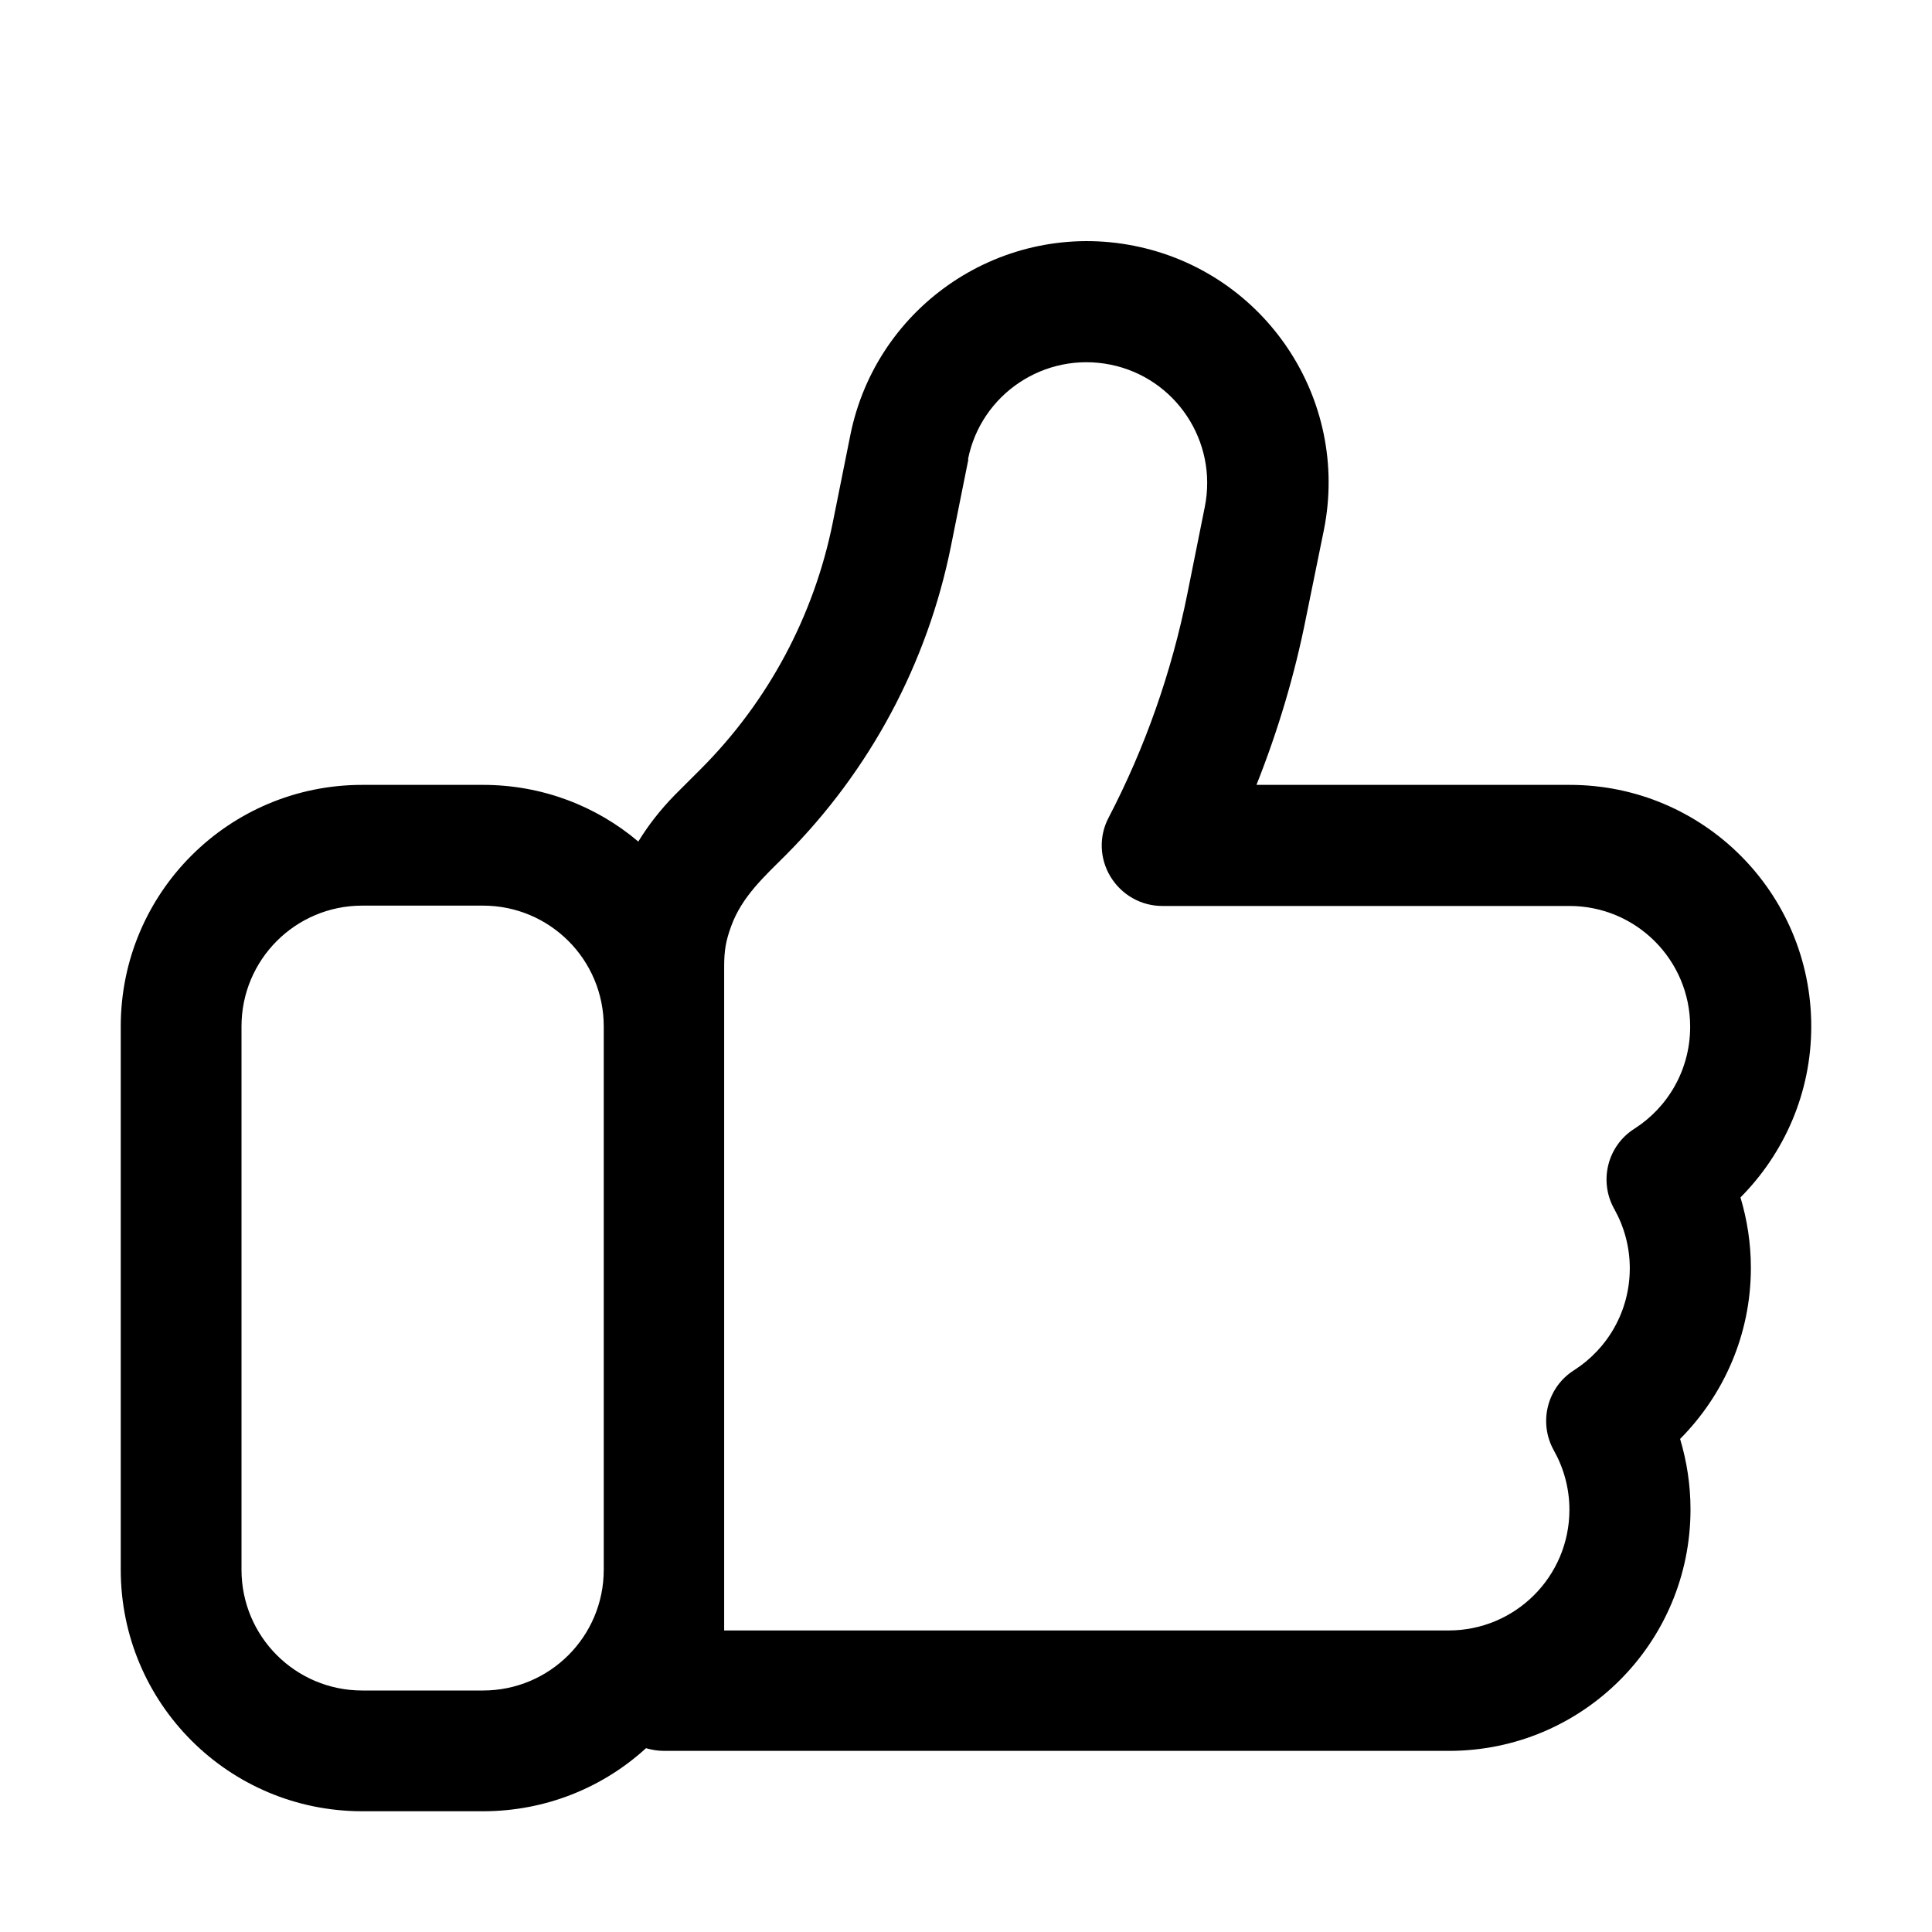 <svg xmlns="http://www.w3.org/2000/svg" viewBox="0 0 576 576"><!--! Font Awesome Pro 7.1.0 by @fontawesome - https://fontawesome.com License - https://fontawesome.com/license (Commercial License) Copyright 2025 Fonticons, Inc. --><path fill="currentColor" d="M192.6 521.2C179.8 532.9 162.7 540 144 540L108 540C68.2 540 36 507.8 36 468L36 306C36 266.2 68.2 234 108 234L144 234C161.6 234 177.8 240.3 190.3 250.9C193.3 246 196.9 241.4 201.1 237.1L208.9 229.3C229 209.2 242.7 183.6 248.3 155.7L253.5 129.8C261.3 90.8 299.2 65.5 338.2 73.3C377.2 81.1 402.5 119 394.7 158L389.4 184C386 201.2 381 217.9 374.6 234L468 234C507.8 234 540 266.2 540 306C540 325.9 531.9 343.9 518.9 357C520.9 363.7 522 370.7 522 378C522 397.9 513.9 415.9 500.9 429C502.9 435.7 504 442.7 504 450C504 489.8 471.8 522 432 522L198 522C196.1 522 194.3 521.7 192.6 521.2zM288.7 137L283.5 162.9C276.5 197.7 259.4 229.7 234.3 254.9C227.9 261.3 221.2 267.3 218 276.1C216.4 280.5 215.9 283.3 215.9 288.2L215.9 486.1L431.9 486.1C451.8 486.1 467.9 470 467.9 450.1C467.9 443.7 466.2 437.7 463.3 432.5C458.6 424.2 461.2 413.6 469.3 408.5C479.3 402.1 485.9 390.9 485.9 378.1C485.9 371.7 484.2 365.7 481.3 360.5C476.6 352.2 479.2 341.6 487.3 336.5C497.3 330.1 503.9 318.9 503.9 306.1C503.9 286.2 487.8 270.1 467.9 270.1L346.5 270.1C340.2 270.1 334.4 266.8 331.1 261.4C327.8 256 327.6 249.3 330.5 243.8C341.4 222.9 349.3 200.4 354 177L359.2 151.1C363.1 131.6 350.5 112.6 331 108.7C311.5 104.8 292.5 117.4 288.6 136.9zM72 306L72 468C72 487.9 88.1 504 108 504L144 504C163.9 504 180 487.9 180 468L180 306C180 286.1 163.9 270 144 270L108 270C88.1 270 72 286.1 72 306z"/></svg>